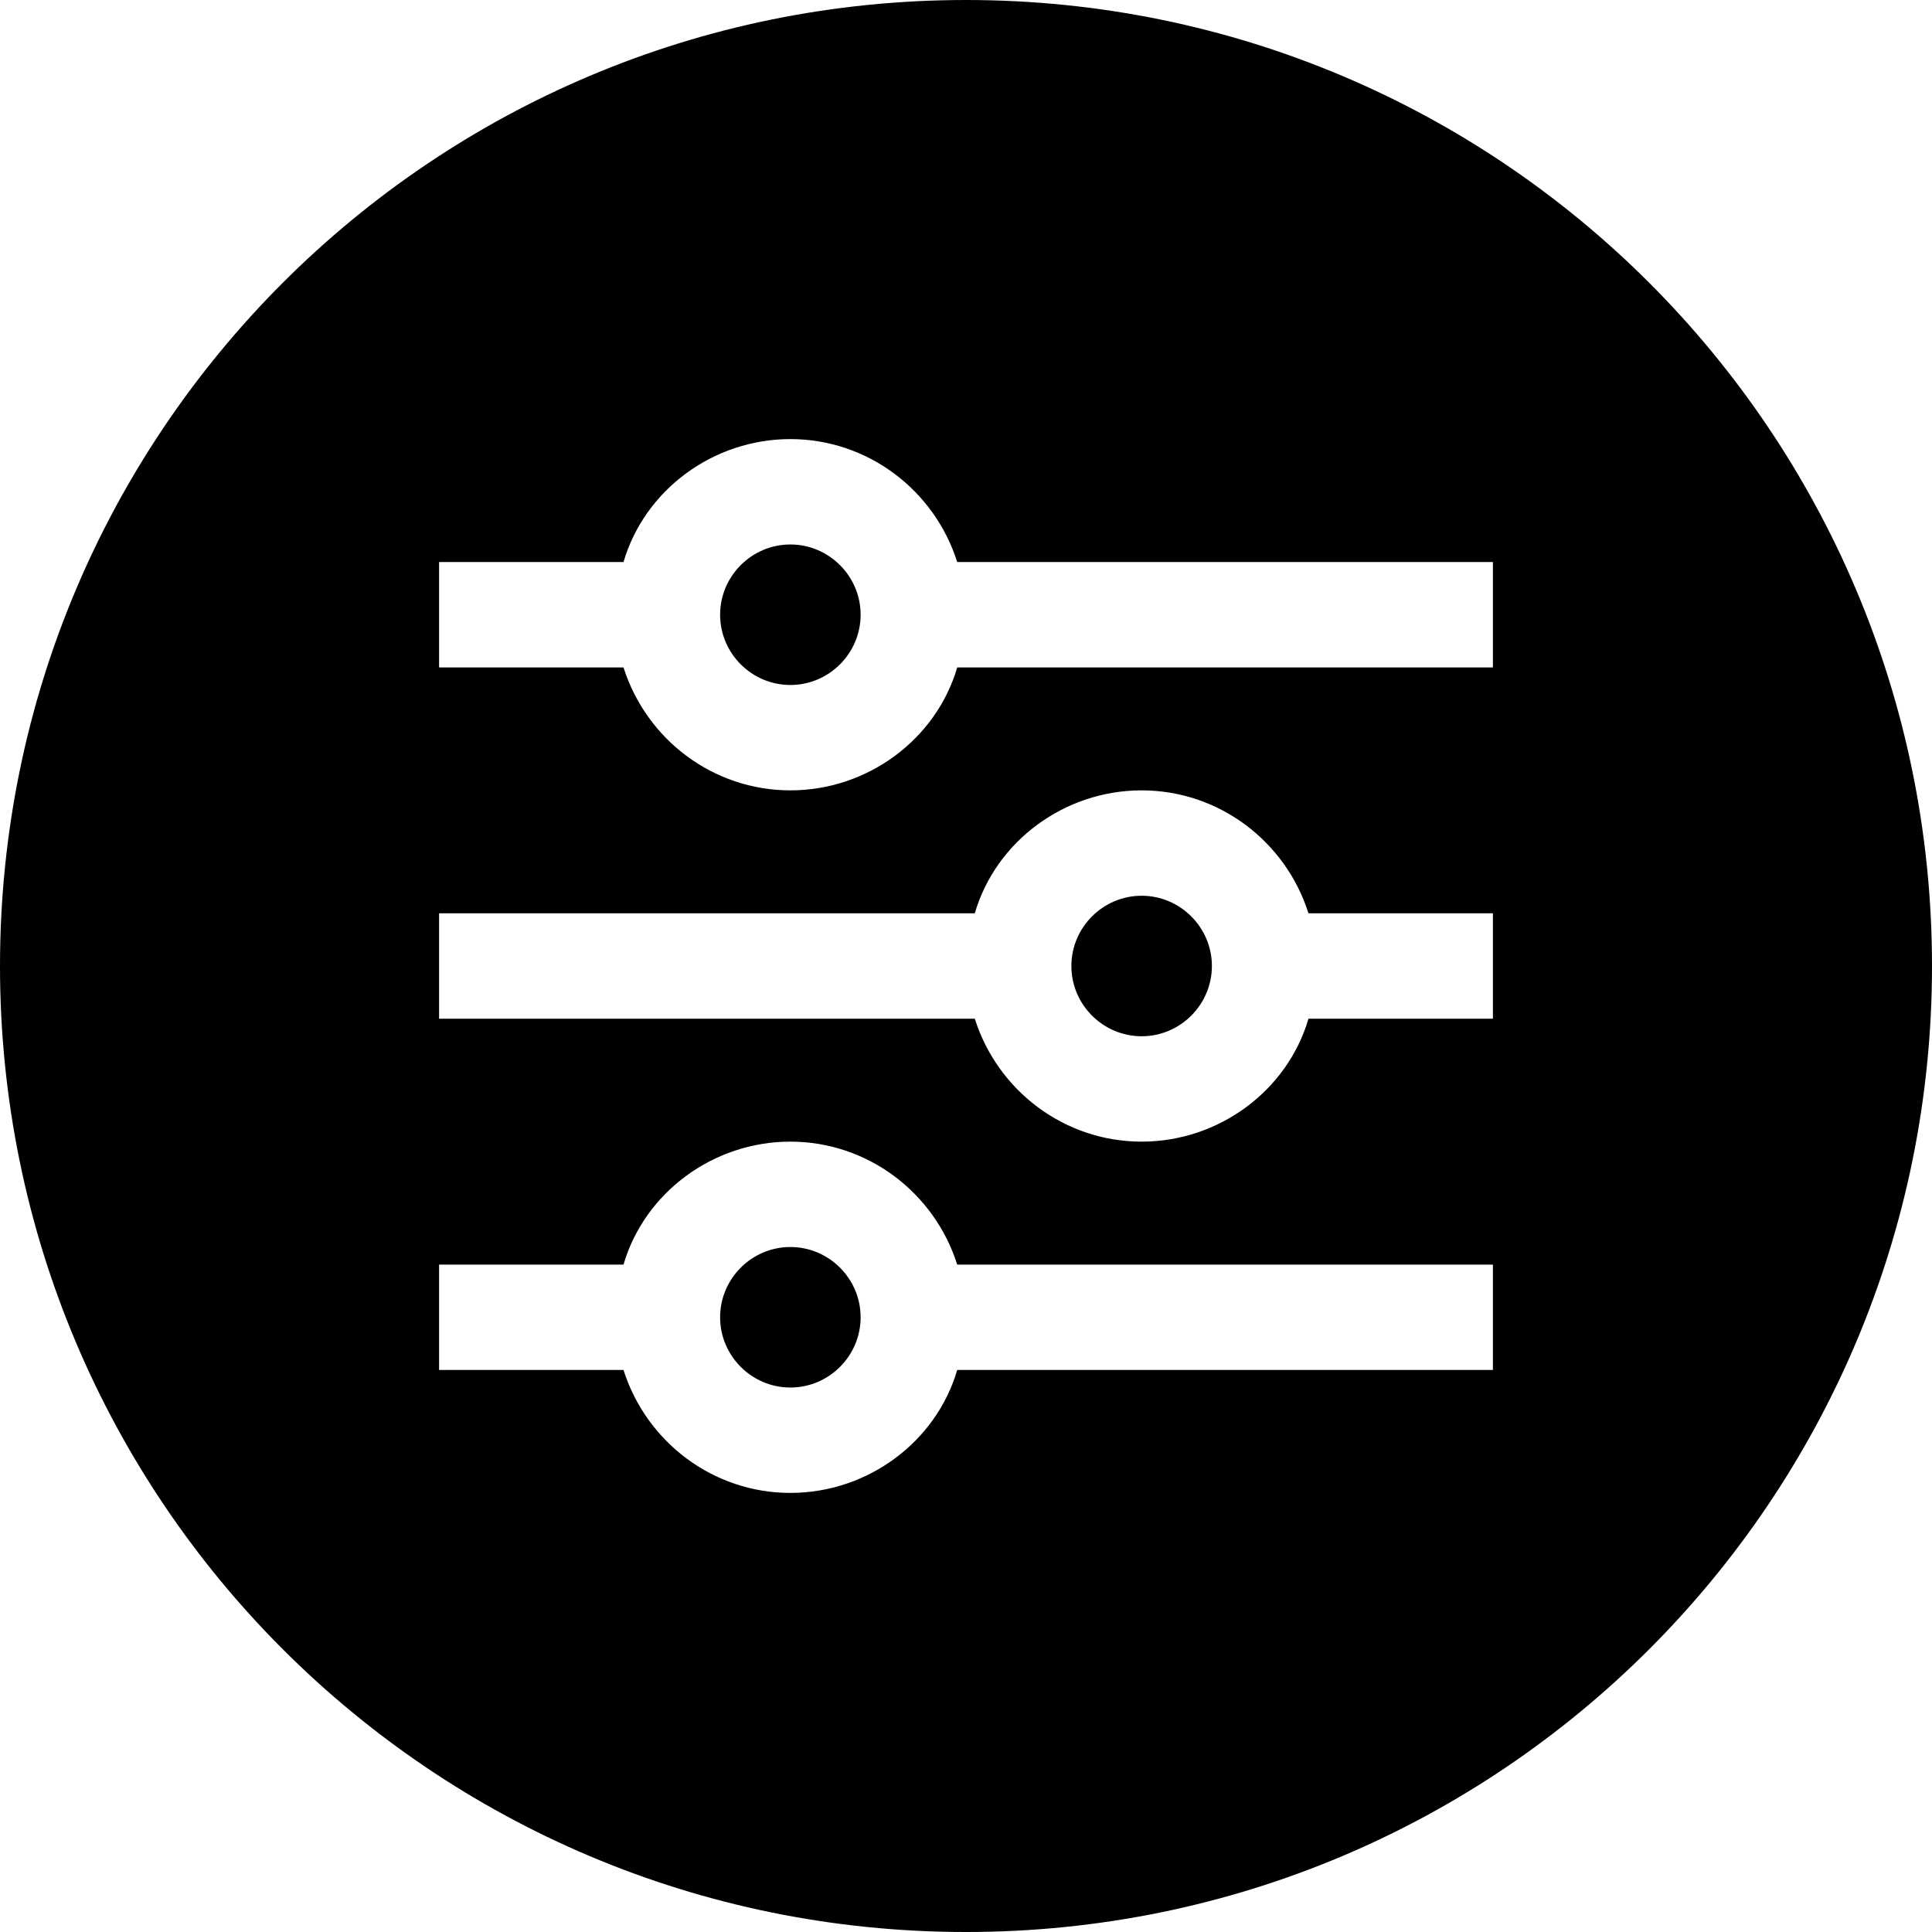 <svg id="Icon" enable-background="new 0 0 110 110" height="512" viewBox="0 0 110 110" width="512" xmlns="http://www.w3.org/2000/svg"><path id="Customize" d="m49 75c0 2.2-1.8 4-4 4s-4-1.8-4-4 1.8-4 4-4 4 1.8 4 4zm16-24c-2.2 0-4 1.8-4 4s1.8 4 4 4 4-1.8 4-4-1.8-4-4-4zm45 4c0 30.4-24.6 55-55 55s-55-24.6-55-55 24.6-55 55-55 55 24.6 55 55zm-25 17h-30.5c-1.3-4.1-5.1-7-9.5-7s-8.3 2.9-9.5 7h-10.5v6h10.5c1.3 4.1 5.1 7 9.5 7s8.3-2.9 9.5-7h30.5zm0-20h-10.5c-1.3-4.1-5.1-7-9.5-7s-8.3 2.9-9.5 7h-30.5v6h30.5c1.3 4.1 5.1 7 9.5 7s8.3-2.9 9.5-7h10.5zm0-20h-30.5c-1.3-4.1-5.1-7-9.5-7s-8.3 2.9-9.5 7h-10.5v6h10.5c1.3 4.1 5.1 7 9.5 7s8.3-2.9 9.5-7h30.5zm-40-1c-2.2 0-4 1.8-4 4s1.8 4 4 4 4-1.8 4-4-1.8-4-4-4z"/></svg>